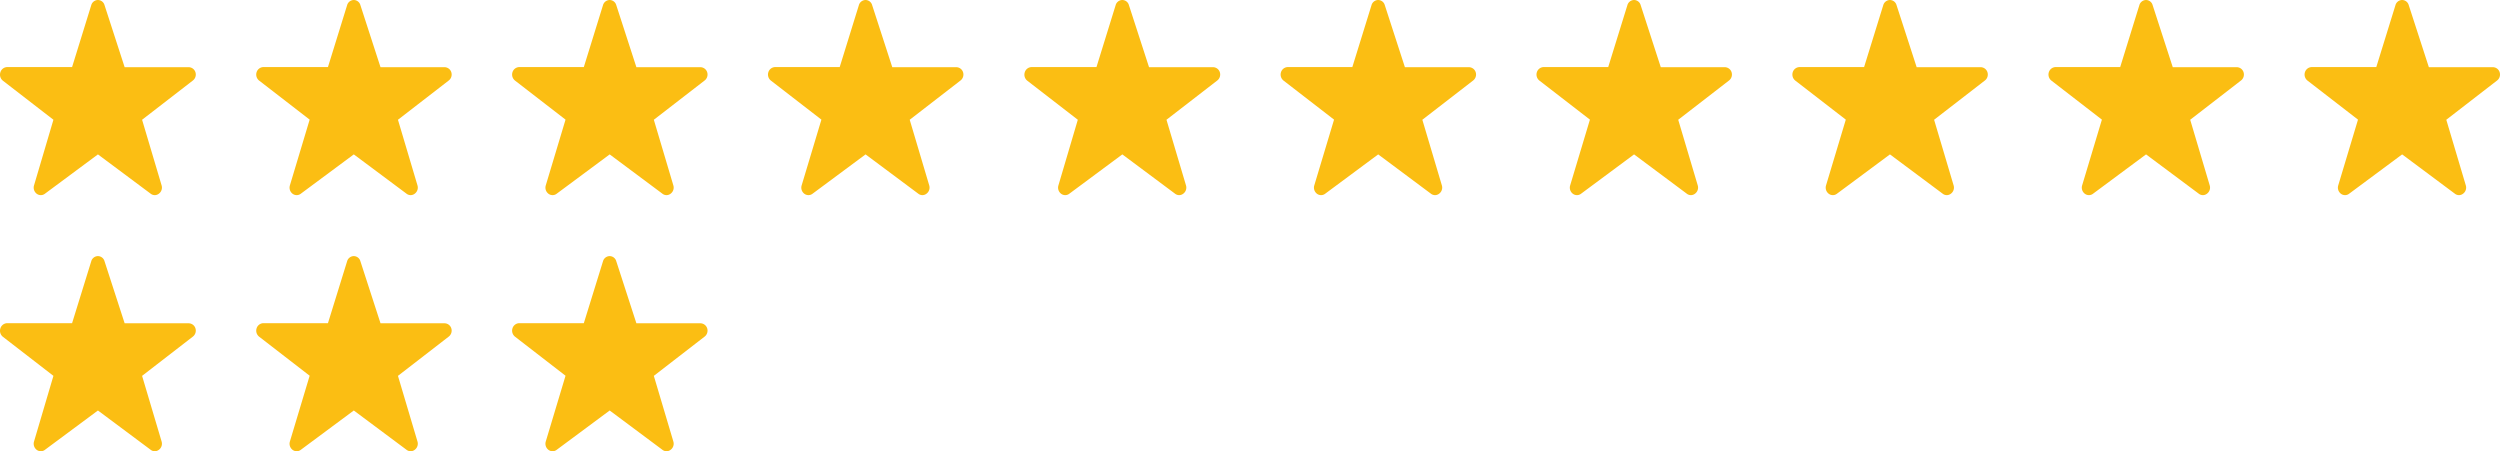 <svg xmlns="http://www.w3.org/2000/svg" width="205" height="37" viewBox="0 0 205 37">
  <g id="グループ_570671" data-name="グループ 570671" transform="translate(-343 -1811)">
    <g id="レイヤー_2" data-name="レイヤー 2" transform="translate(343.031 1811)">
      <g id="レイヤー_1" data-name="レイヤー 1" transform="translate(-0.031)">
        <path id="Icon" d="M15.42,5.51H10.19L8.54.42A.57.57,0,0,0,8,0a.58.58,0,0,0-.55.43L5.88,5.5H.58A.6.6,0,0,0,0,5.93a.63.63,0,0,0,.21.69l4.14,3.2L2.76,15.2a.63.63,0,0,0,.21.68.55.55,0,0,0,.35.12.54.54,0,0,0,.34-.12L8,12.66l4.32,3.22a.54.54,0,0,0,.68,0,.62.62,0,0,0,.22-.68l-1.6-5.38,4.14-3.2A.62.62,0,0,0,16,5.94.59.59,0,0,0,15.42,5.51Z" transform="translate(0.031)" fill="#fbbe13"/>
        <path id="Icon-2" d="M36.42,5.51H31.19L29.54.42A.57.57,0,0,0,29,0a.58.58,0,0,0-.55.43L26.88,5.5h-5.3a.6.6,0,0,0-.55.42.63.63,0,0,0,.21.69l4.14,3.2L23.76,15.2a.63.63,0,0,0,.21.68.55.55,0,0,0,.35.12.54.54,0,0,0,.34-.12L29,12.66l4.32,3.22a.54.54,0,0,0,.68,0,.62.62,0,0,0,.22-.68l-1.6-5.38,4.14-3.2A.62.62,0,0,0,37,5.94a.59.59,0,0,0-.58-.43Z" transform="translate(0.012)" fill="#fbbe13"/>
        <path id="Icon-3" d="M57.42,5.51H52.19L50.54.42A.57.57,0,0,0,50,0a.58.58,0,0,0-.55.43L47.88,5.5h-5.3a.6.6,0,0,0-.55.42.63.63,0,0,0,.21.69l4.14,3.2L44.76,15.2a.63.63,0,0,0,.21.68.55.55,0,0,0,.35.12.54.54,0,0,0,.34-.12L50,12.66l4.32,3.22a.54.54,0,0,0,.68,0,.62.62,0,0,0,.22-.68l-1.6-5.38,4.14-3.2A.62.62,0,0,0,58,5.94.59.59,0,0,0,57.42,5.51Z" transform="translate(-0.006)" fill="#fbbe13"/>
        <path id="Icon-4" d="M78.42,5.51H73.19L71.54.42A.57.57,0,0,0,71,0a.58.58,0,0,0-.55.43L68.88,5.5h-5.3a.6.6,0,0,0-.55.42.63.63,0,0,0,.21.69l4.14,3.2L65.76,15.2a.63.63,0,0,0,.21.68.55.55,0,0,0,.35.12.54.54,0,0,0,.34-.12L71,12.66l4.32,3.22a.54.54,0,0,0,.68,0,.62.62,0,0,0,.22-.68l-1.6-5.38,4.14-3.2A.62.62,0,0,0,79,5.94a.59.59,0,0,0-.58-.43Z" transform="translate(-0.024)" fill="#fbbe13"/>
      </g>
    </g>
    <g id="レイヤー_2-2" data-name="レイヤー 2" transform="translate(343.031 1832)">
      <g id="レイヤー_1-2" data-name="レイヤー 1" transform="translate(-0.031)">
        <path id="Icon-2-2" data-name="Icon" d="M15.42,5.51H10.19L8.54.42A.57.57,0,0,0,8,0a.58.58,0,0,0-.55.43L5.88,5.5H.58A.6.6,0,0,0,0,5.93a.63.63,0,0,0,.21.69l4.14,3.2L2.76,15.2a.63.63,0,0,0,.21.68.55.55,0,0,0,.35.12.54.54,0,0,0,.34-.12L8,12.66l4.32,3.22a.54.54,0,0,0,.68,0,.62.62,0,0,0,.22-.68l-1.6-5.38,4.14-3.2A.62.62,0,0,0,16,5.94.59.59,0,0,0,15.42,5.51Z" transform="translate(0.031)" fill="#fbbe13"/>
        <path id="Icon-2-3" data-name="Icon-2" d="M36.42,5.51H31.19L29.54.42A.57.57,0,0,0,29,0a.58.58,0,0,0-.55.43L26.88,5.5h-5.3a.6.6,0,0,0-.55.42.63.63,0,0,0,.21.69l4.14,3.2L23.76,15.2a.63.63,0,0,0,.21.68.55.55,0,0,0,.35.12.54.54,0,0,0,.34-.12L29,12.66l4.32,3.22a.54.54,0,0,0,.68,0,.62.62,0,0,0,.22-.68l-1.6-5.38,4.14-3.2A.62.62,0,0,0,37,5.94a.59.59,0,0,0-.58-.43Z" transform="translate(0.012)" fill="#fbbe13"/>
        <path id="Icon-3-2" data-name="Icon-3" d="M57.42,5.51H52.19L50.54.42A.57.57,0,0,0,50,0a.58.58,0,0,0-.55.43L47.88,5.5h-5.3a.6.6,0,0,0-.55.42.63.63,0,0,0,.21.69l4.14,3.2L44.76,15.2a.63.63,0,0,0,.21.68.55.55,0,0,0,.35.12.54.54,0,0,0,.34-.12L50,12.66l4.32,3.22a.54.54,0,0,0,.68,0,.62.62,0,0,0,.22-.68l-1.6-5.38,4.14-3.2A.62.62,0,0,0,58,5.94.59.59,0,0,0,57.42,5.51Z" transform="translate(-0.006)" fill="#fbbe13"/>
      </g>
    </g>
    <g id="レイヤー_2-3" data-name="レイヤー 2" transform="translate(427.031 1811)">
      <g id="レイヤー_1-3" data-name="レイヤー 1" transform="translate(-0.031)">
        <path id="Icon-3-3" data-name="Icon" d="M15.42,5.51H10.19L8.54.42A.57.57,0,0,0,8,0a.58.58,0,0,0-.55.43L5.88,5.5H.58A.6.6,0,0,0,0,5.93a.63.63,0,0,0,.21.69l4.14,3.2L2.76,15.2a.63.63,0,0,0,.21.68.55.55,0,0,0,.35.12.54.54,0,0,0,.34-.12L8,12.66l4.32,3.22a.54.54,0,0,0,.68,0,.62.62,0,0,0,.22-.68l-1.6-5.38,4.14-3.2A.62.62,0,0,0,16,5.94.59.59,0,0,0,15.42,5.51Z" transform="translate(0.031)" fill="#fbbe13"/>
        <path id="Icon-2-4" data-name="Icon-2" d="M36.42,5.51H31.19L29.54.42A.57.57,0,0,0,29,0a.58.58,0,0,0-.55.43L26.88,5.5h-5.3a.6.6,0,0,0-.55.42.63.63,0,0,0,.21.69l4.14,3.2L23.76,15.2a.63.63,0,0,0,.21.68.55.55,0,0,0,.35.12.54.54,0,0,0,.34-.12L29,12.66l4.32,3.22a.54.54,0,0,0,.68,0,.62.62,0,0,0,.22-.68l-1.6-5.38,4.14-3.2A.62.62,0,0,0,37,5.94a.59.59,0,0,0-.58-.43Z" transform="translate(0.012)" fill="#fbbe13"/>
        <path id="Icon-3-4" data-name="Icon-3" d="M57.42,5.51H52.19L50.54.42A.57.57,0,0,0,50,0a.58.58,0,0,0-.55.43L47.88,5.5h-5.3a.6.6,0,0,0-.55.42.63.63,0,0,0,.21.69l4.14,3.2L44.76,15.2a.63.63,0,0,0,.21.68.55.55,0,0,0,.35.12.54.54,0,0,0,.34-.12L50,12.66l4.32,3.22a.54.54,0,0,0,.68,0,.62.62,0,0,0,.22-.68l-1.6-5.38,4.14-3.2A.62.62,0,0,0,58,5.94.59.59,0,0,0,57.42,5.51Z" transform="translate(-0.006)" fill="#fbbe13"/>
        <path id="Icon-4-2" data-name="Icon-4" d="M78.42,5.51H73.19L71.54.42A.57.57,0,0,0,71,0a.58.58,0,0,0-.55.43L68.88,5.5h-5.3a.6.6,0,0,0-.55.42.63.63,0,0,0,.21.69l4.14,3.2L65.76,15.2a.63.63,0,0,0,.21.68.55.55,0,0,0,.35.12.54.54,0,0,0,.34-.12L71,12.66l4.32,3.22a.54.54,0,0,0,.68,0,.62.62,0,0,0,.22-.68l-1.6-5.38,4.14-3.2A.62.62,0,0,0,79,5.94a.59.59,0,0,0-.58-.43Z" transform="translate(-0.024)" fill="#fbbe13"/>
        <path id="Icon-4-3" data-name="Icon-4" d="M78.42,5.51H73.19L71.54.42A.57.57,0,0,0,71,0a.58.58,0,0,0-.55.43L68.88,5.5h-5.3a.6.6,0,0,0-.55.42.63.63,0,0,0,.21.69l4.14,3.2L65.76,15.2a.63.63,0,0,0,.21.68.55.55,0,0,0,.35.12.54.54,0,0,0,.34-.12L71,12.66l4.32,3.22a.54.54,0,0,0,.68,0,.62.62,0,0,0,.22-.68l-1.6-5.38,4.14-3.2A.62.62,0,0,0,79,5.94a.59.59,0,0,0-.58-.43Z" transform="translate(20.976)" fill="#fbbe13"/>
        <path id="Icon-4-4" data-name="Icon-4" d="M78.42,5.51H73.19L71.54.42A.57.57,0,0,0,71,0a.58.58,0,0,0-.55.43L68.88,5.5h-5.3a.6.6,0,0,0-.55.42.63.63,0,0,0,.21.69l4.14,3.2L65.76,15.2a.63.63,0,0,0,.21.68.55.55,0,0,0,.35.12.54.54,0,0,0,.34-.12L71,12.66l4.32,3.22a.54.54,0,0,0,.68,0,.62.62,0,0,0,.22-.68l-1.6-5.38,4.14-3.2A.62.62,0,0,0,79,5.94a.59.59,0,0,0-.58-.43Z" transform="translate(41.976)" fill="#fbbe13"/>
      </g>
    </g>
  </g>
</svg>
